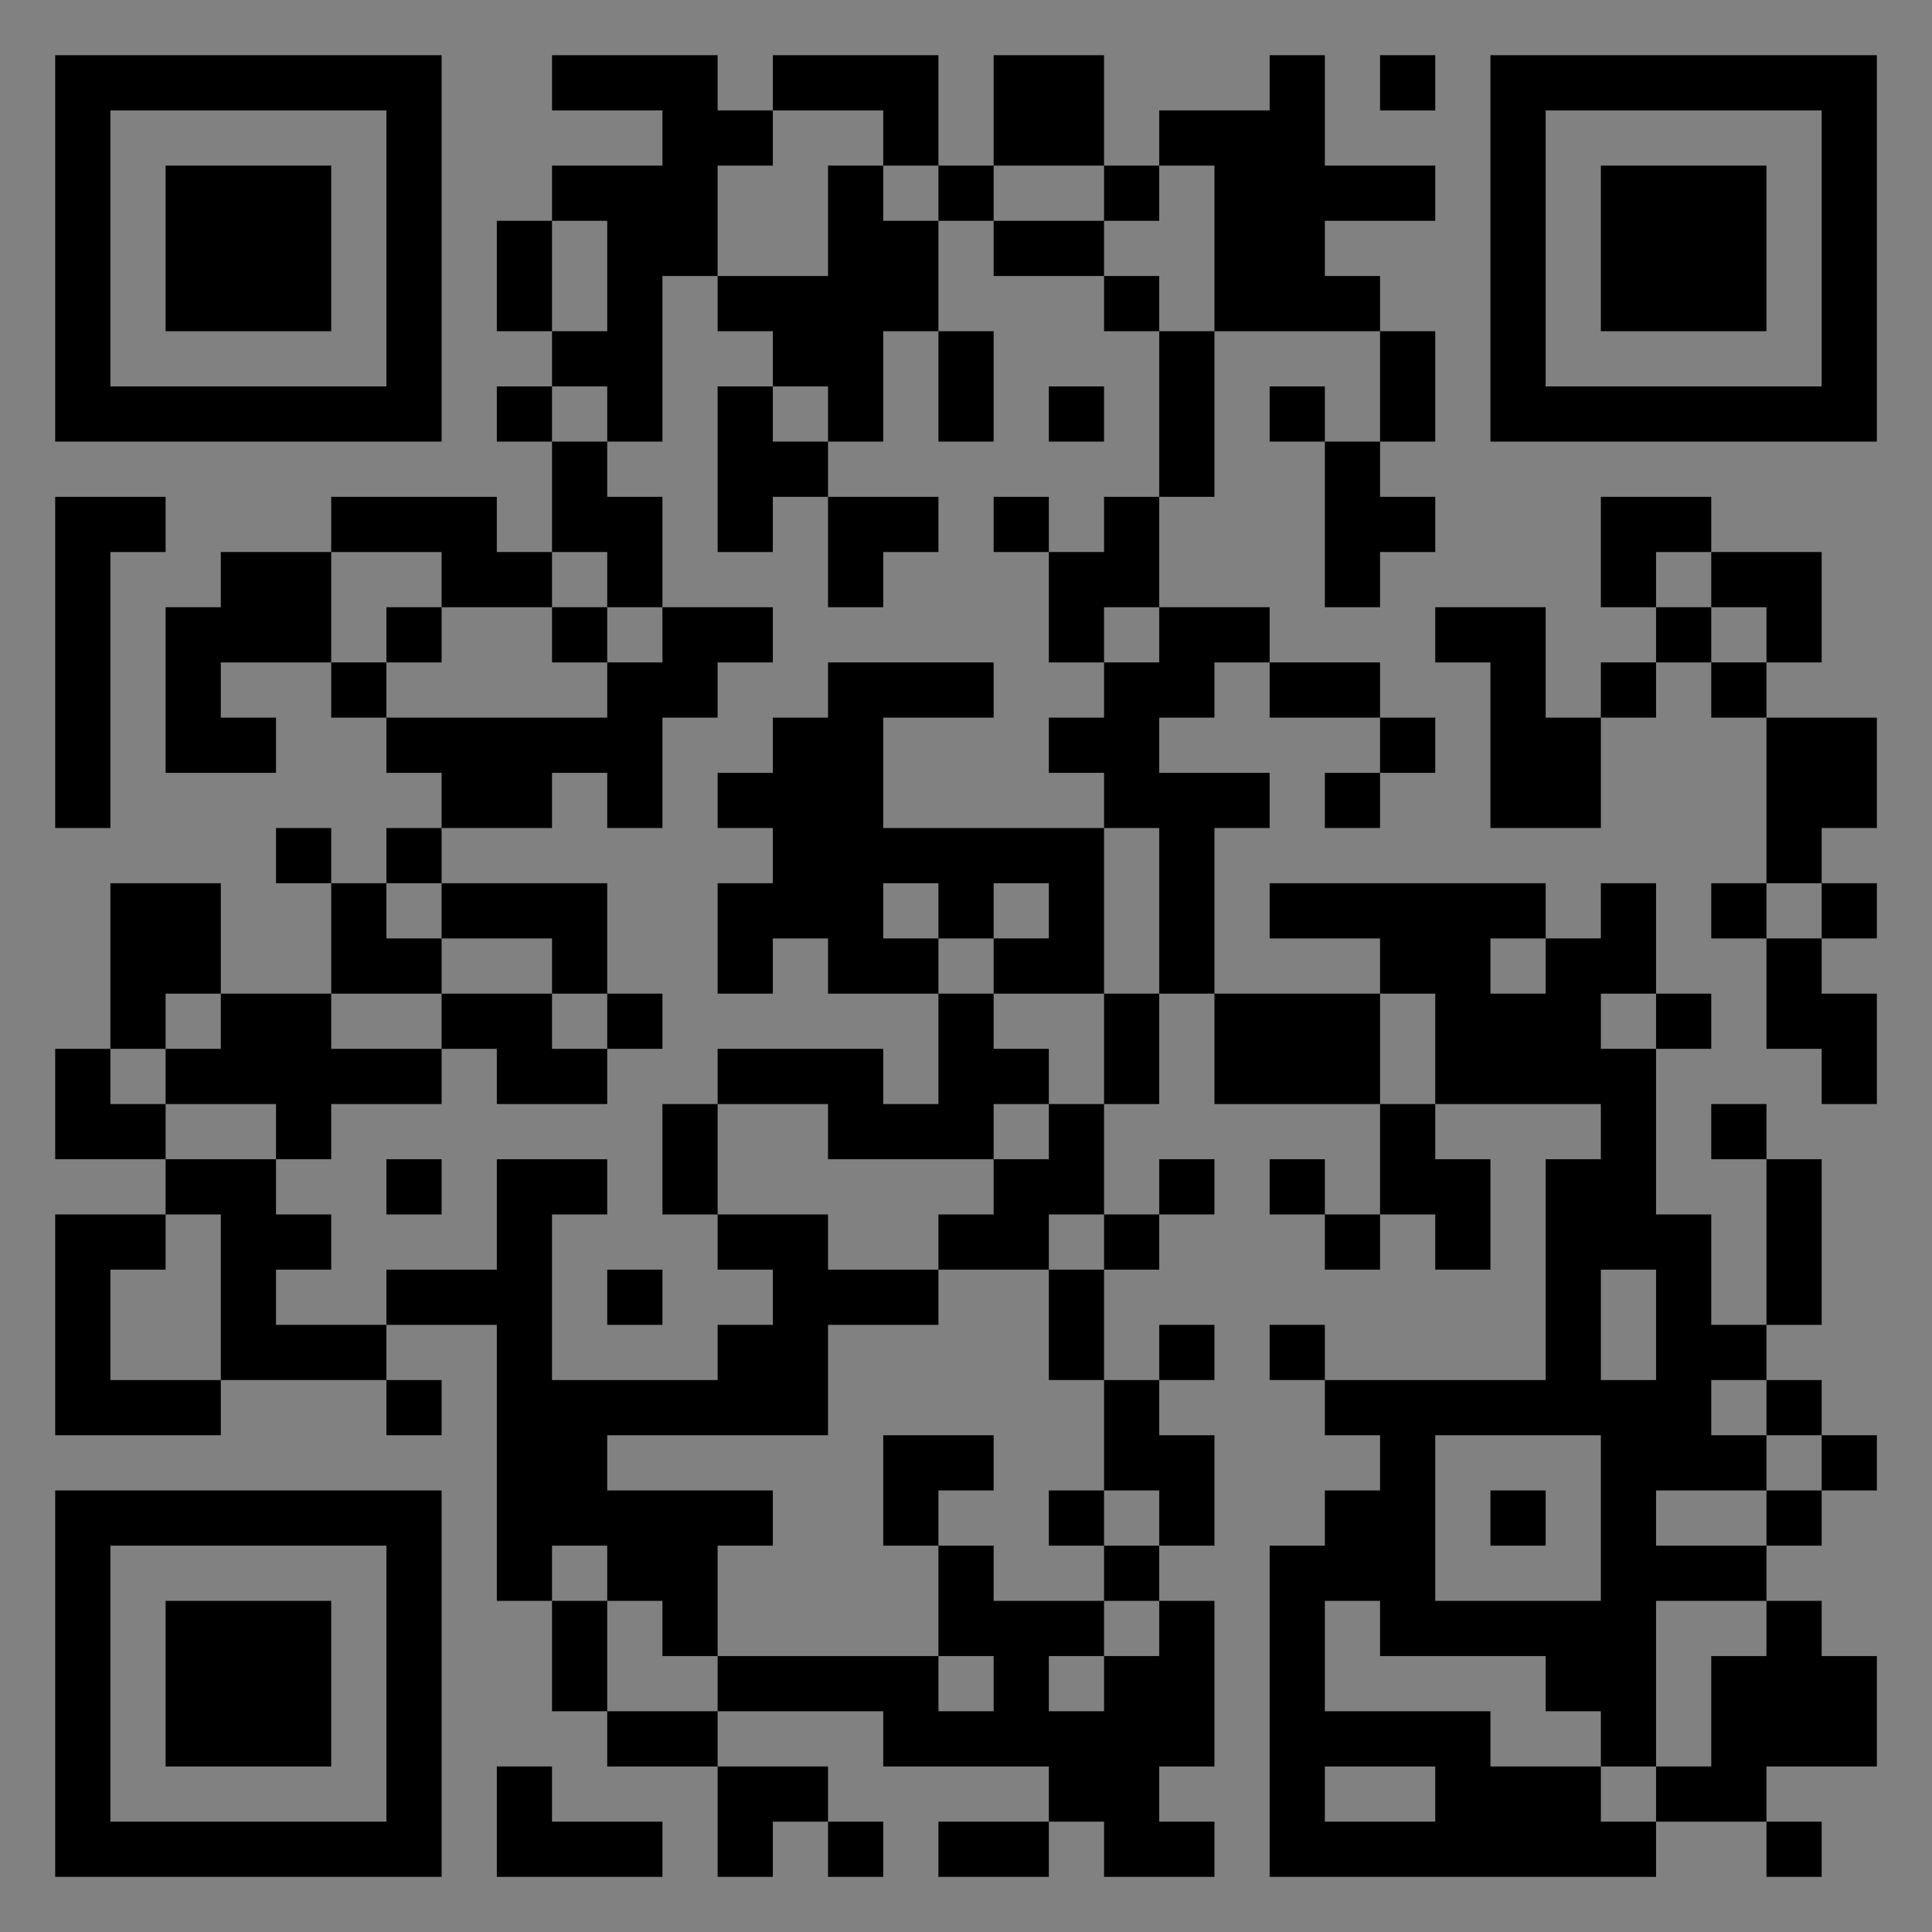 <?xml version="1.0" encoding="UTF-8"?>
<svg xmlns="http://www.w3.org/2000/svg" version="1.1" width="400" height="400" viewBox="0 0 400 400"><rect x="0" y="0" width="400" height="400" fill="#808080" stroke="none"/><rect x="0" y="0" width="400" height="400" fill="#ffffff" fill-opacity="0.01"/><g transform="scale(11.429)"><g transform="translate(1.000,1.000)"><path fill-rule="evenodd" d="M9 0L9 1L11 1L11 2L9 2L9 3L8 3L8 5L9 5L9 6L8 6L8 7L9 7L9 9L8 9L8 8L5 8L5 9L3 9L3 10L2 10L2 13L4 13L4 12L3 12L3 11L5 11L5 12L6 12L6 13L7 13L7 14L6 14L6 15L5 15L5 14L4 14L4 15L5 15L5 17L3 17L3 15L1 15L1 18L0 18L0 20L2 20L2 21L0 21L0 25L3 25L3 24L6 24L6 25L7 25L7 24L6 24L6 23L8 23L8 28L9 28L9 30L10 30L10 31L12 31L12 33L13 33L13 32L14 32L14 33L15 33L15 32L14 32L14 31L12 31L12 30L15 30L15 31L18 31L18 32L16 32L16 33L18 33L18 32L19 32L19 33L21 33L21 32L20 32L20 31L21 31L21 28L20 28L20 27L21 27L21 25L20 25L20 24L21 24L21 23L20 23L20 24L19 24L19 22L20 22L20 21L21 21L21 20L20 20L20 21L19 21L19 19L20 19L20 17L21 17L21 19L24 19L24 21L23 21L23 20L22 20L22 21L23 21L23 22L24 22L24 21L25 21L25 22L26 22L26 20L25 20L25 19L28 19L28 20L27 20L27 24L23 24L23 23L22 23L22 24L23 24L23 25L24 25L24 26L23 26L23 27L22 27L22 33L29 33L29 32L31 32L31 33L32 33L32 32L31 32L31 31L33 31L33 29L32 29L32 28L31 28L31 27L32 27L32 26L33 26L33 25L32 25L32 24L31 24L31 23L32 23L32 20L31 20L31 19L30 19L30 20L31 20L31 23L30 23L30 21L29 21L29 18L30 18L30 17L29 17L29 15L28 15L28 16L27 16L27 15L22 15L22 16L24 16L24 17L21 17L21 14L22 14L22 13L20 13L20 12L21 12L21 11L22 11L22 12L24 12L24 13L23 13L23 14L24 14L24 13L25 13L25 12L24 12L24 11L22 11L22 10L20 10L20 8L21 8L21 5L24 5L24 7L23 7L23 6L22 6L22 7L23 7L23 10L24 10L24 9L25 9L25 8L24 8L24 7L25 7L25 5L24 5L24 4L23 4L23 3L25 3L25 2L23 2L23 0L22 0L22 1L20 1L20 2L19 2L19 0L17 0L17 2L16 2L16 0L13 0L13 1L12 1L12 0ZM24 0L24 1L25 1L25 0ZM13 1L13 2L12 2L12 4L11 4L11 7L10 7L10 6L9 6L9 7L10 7L10 8L11 8L11 10L10 10L10 9L9 9L9 10L7 10L7 9L5 9L5 11L6 11L6 12L10 12L10 11L11 11L11 10L13 10L13 11L12 11L12 12L11 12L11 14L10 14L10 13L9 13L9 14L7 14L7 15L6 15L6 16L7 16L7 17L5 17L5 18L7 18L7 19L5 19L5 20L4 20L4 19L2 19L2 18L3 18L3 17L2 17L2 18L1 18L1 19L2 19L2 20L4 20L4 21L5 21L5 22L4 22L4 23L6 23L6 22L8 22L8 20L10 20L10 21L9 21L9 24L12 24L12 23L13 23L13 22L12 22L12 21L14 21L14 22L16 22L16 23L14 23L14 25L10 25L10 26L13 26L13 27L12 27L12 29L11 29L11 28L10 28L10 27L9 27L9 28L10 28L10 30L12 30L12 29L16 29L16 30L17 30L17 29L16 29L16 27L17 27L17 28L19 28L19 29L18 29L18 30L19 30L19 29L20 29L20 28L19 28L19 27L20 27L20 26L19 26L19 24L18 24L18 22L19 22L19 21L18 21L18 22L16 22L16 21L17 21L17 20L18 20L18 19L19 19L19 17L20 17L20 14L19 14L19 13L18 13L18 12L19 12L19 11L20 11L20 10L19 10L19 11L18 11L18 9L19 9L19 8L20 8L20 5L21 5L21 2L20 2L20 3L19 3L19 2L17 2L17 3L16 3L16 2L15 2L15 1ZM14 2L14 4L12 4L12 5L13 5L13 6L12 6L12 9L13 9L13 8L14 8L14 10L15 10L15 9L16 9L16 8L14 8L14 7L15 7L15 5L16 5L16 7L17 7L17 5L16 5L16 3L15 3L15 2ZM9 3L9 5L10 5L10 3ZM17 3L17 4L19 4L19 5L20 5L20 4L19 4L19 3ZM13 6L13 7L14 7L14 6ZM18 6L18 7L19 7L19 6ZM0 8L0 14L1 14L1 9L2 9L2 8ZM17 8L17 9L18 9L18 8ZM28 8L28 10L29 10L29 11L28 11L28 12L27 12L27 10L25 10L25 11L26 11L26 14L28 14L28 12L29 12L29 11L30 11L30 12L31 12L31 15L30 15L30 16L31 16L31 18L32 18L32 19L33 19L33 17L32 17L32 16L33 16L33 15L32 15L32 14L33 14L33 12L31 12L31 11L32 11L32 9L30 9L30 8ZM29 9L29 10L30 10L30 11L31 11L31 10L30 10L30 9ZM6 10L6 11L7 11L7 10ZM9 10L9 11L10 11L10 10ZM14 11L14 12L13 12L13 13L12 13L12 14L13 14L13 15L12 15L12 17L13 17L13 16L14 16L14 17L16 17L16 19L15 19L15 18L12 18L12 19L11 19L11 21L12 21L12 19L14 19L14 20L17 20L17 19L18 19L18 18L17 18L17 17L19 17L19 14L15 14L15 12L17 12L17 11ZM7 15L7 16L9 16L9 17L7 17L7 18L8 18L8 19L10 19L10 18L11 18L11 17L10 17L10 15ZM15 15L15 16L16 16L16 17L17 17L17 16L18 16L18 15L17 15L17 16L16 16L16 15ZM31 15L31 16L32 16L32 15ZM26 16L26 17L27 17L27 16ZM9 17L9 18L10 18L10 17ZM24 17L24 19L25 19L25 17ZM28 17L28 18L29 18L29 17ZM6 20L6 21L7 21L7 20ZM2 21L2 22L1 22L1 24L3 24L3 21ZM10 22L10 23L11 23L11 22ZM28 22L28 24L29 24L29 22ZM30 24L30 25L31 25L31 26L29 26L29 27L31 27L31 26L32 26L32 25L31 25L31 24ZM15 25L15 27L16 27L16 26L17 26L17 25ZM25 25L25 28L28 28L28 25ZM18 26L18 27L19 27L19 26ZM26 26L26 27L27 27L27 26ZM23 28L23 30L26 30L26 31L28 31L28 32L29 32L29 31L30 31L30 29L31 29L31 28L29 28L29 31L28 31L28 30L27 30L27 29L24 29L24 28ZM8 31L8 33L11 33L11 32L9 32L9 31ZM23 31L23 32L25 32L25 31ZM0 0L0 7L7 7L7 0ZM1 1L1 6L6 6L6 1ZM2 2L2 5L5 5L5 2ZM33 0L26 0L26 7L33 7ZM32 1L27 1L27 6L32 6ZM31 2L28 2L28 5L31 5ZM0 33L7 33L7 26L0 26ZM1 32L6 32L6 27L1 27ZM2 31L5 31L5 28L2 28Z" fill="#000000"/></g></g></svg>
